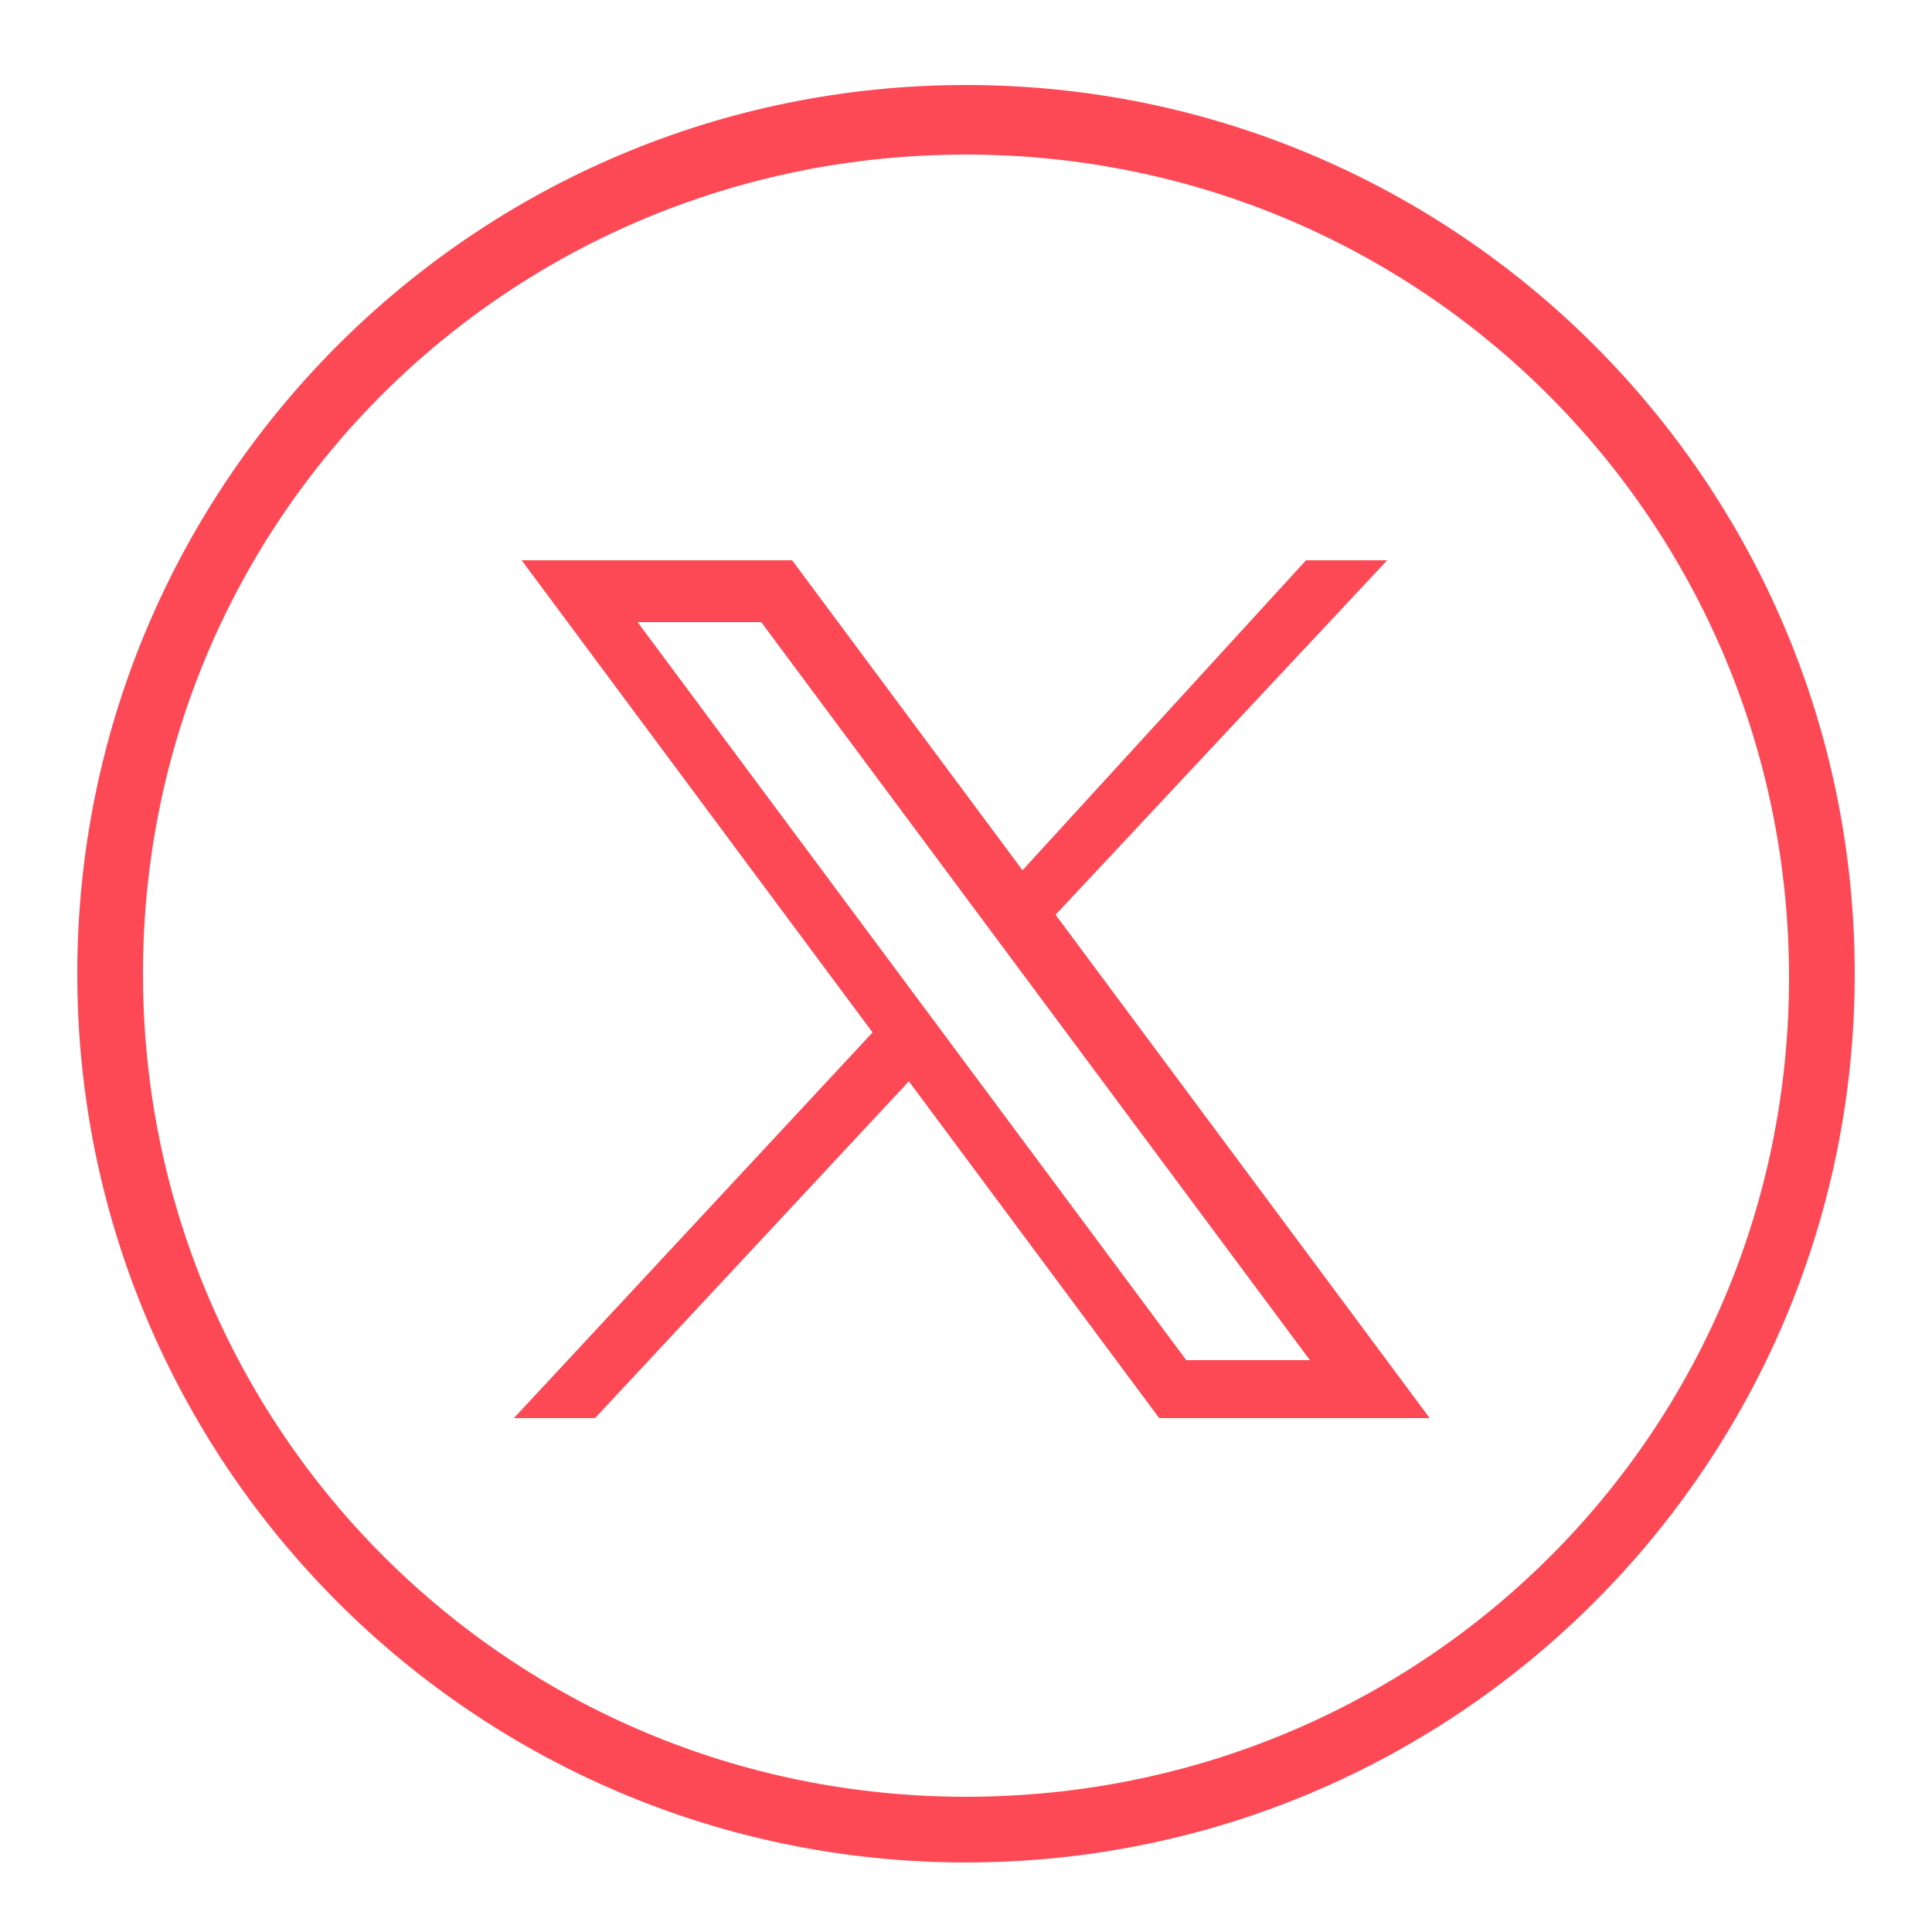 <?xml version="1.0" encoding="utf-8"?>
<!-- Generator: Adobe Illustrator 27.8.1, SVG Export Plug-In . SVG Version: 6.00 Build 0)  -->
<svg version="1.1" id="Layer_1" xmlns:v="https://vecta.io/nano"
	 xmlns="http://www.w3.org/2000/svg" xmlns:xlink="http://www.w3.org/1999/xlink" x="0px" y="0px" viewBox="0 0 50 50"
	 style="enable-background:new 0 0 50 50;" xml:space="preserve">
<style type="text/css">
	.st0{fill:#FC4955;}
</style>
<path class="st0" d="M25,2.2c-12.7,0-23,10.3-23,23s10.3,23,23,23s23-10.3,23-23S37.7,2.2,25,2.2z M25,46.5
	C13.2,46.5,3.7,37,3.7,25.2S13.2,4,25,4s21.3,9.5,21.3,21.3S36.8,46.5,25,46.5z"/>
<g id="Shape_4">
	<g>
		<path class="st0" d="M20.5,14.5h-7L30,36.7h7L20.5,14.5z M16.5,16.1h3.2l14.2,19.1h-3.2L16.5,16.1z"/>
	</g>
</g>
<g id="Shape_2">
	<g>
		<polygon class="st0" points="22.6,26.7 13.3,36.7 15.4,36.7 23.6,27.9 		"/>
	</g>
</g>
<g id="Shape_1">
	<g>
		<polygon class="st0" points="33.8,14.5 26.3,22.7 27.2,23.8 35.9,14.5 		"/>
	</g>
</g>
</svg>
